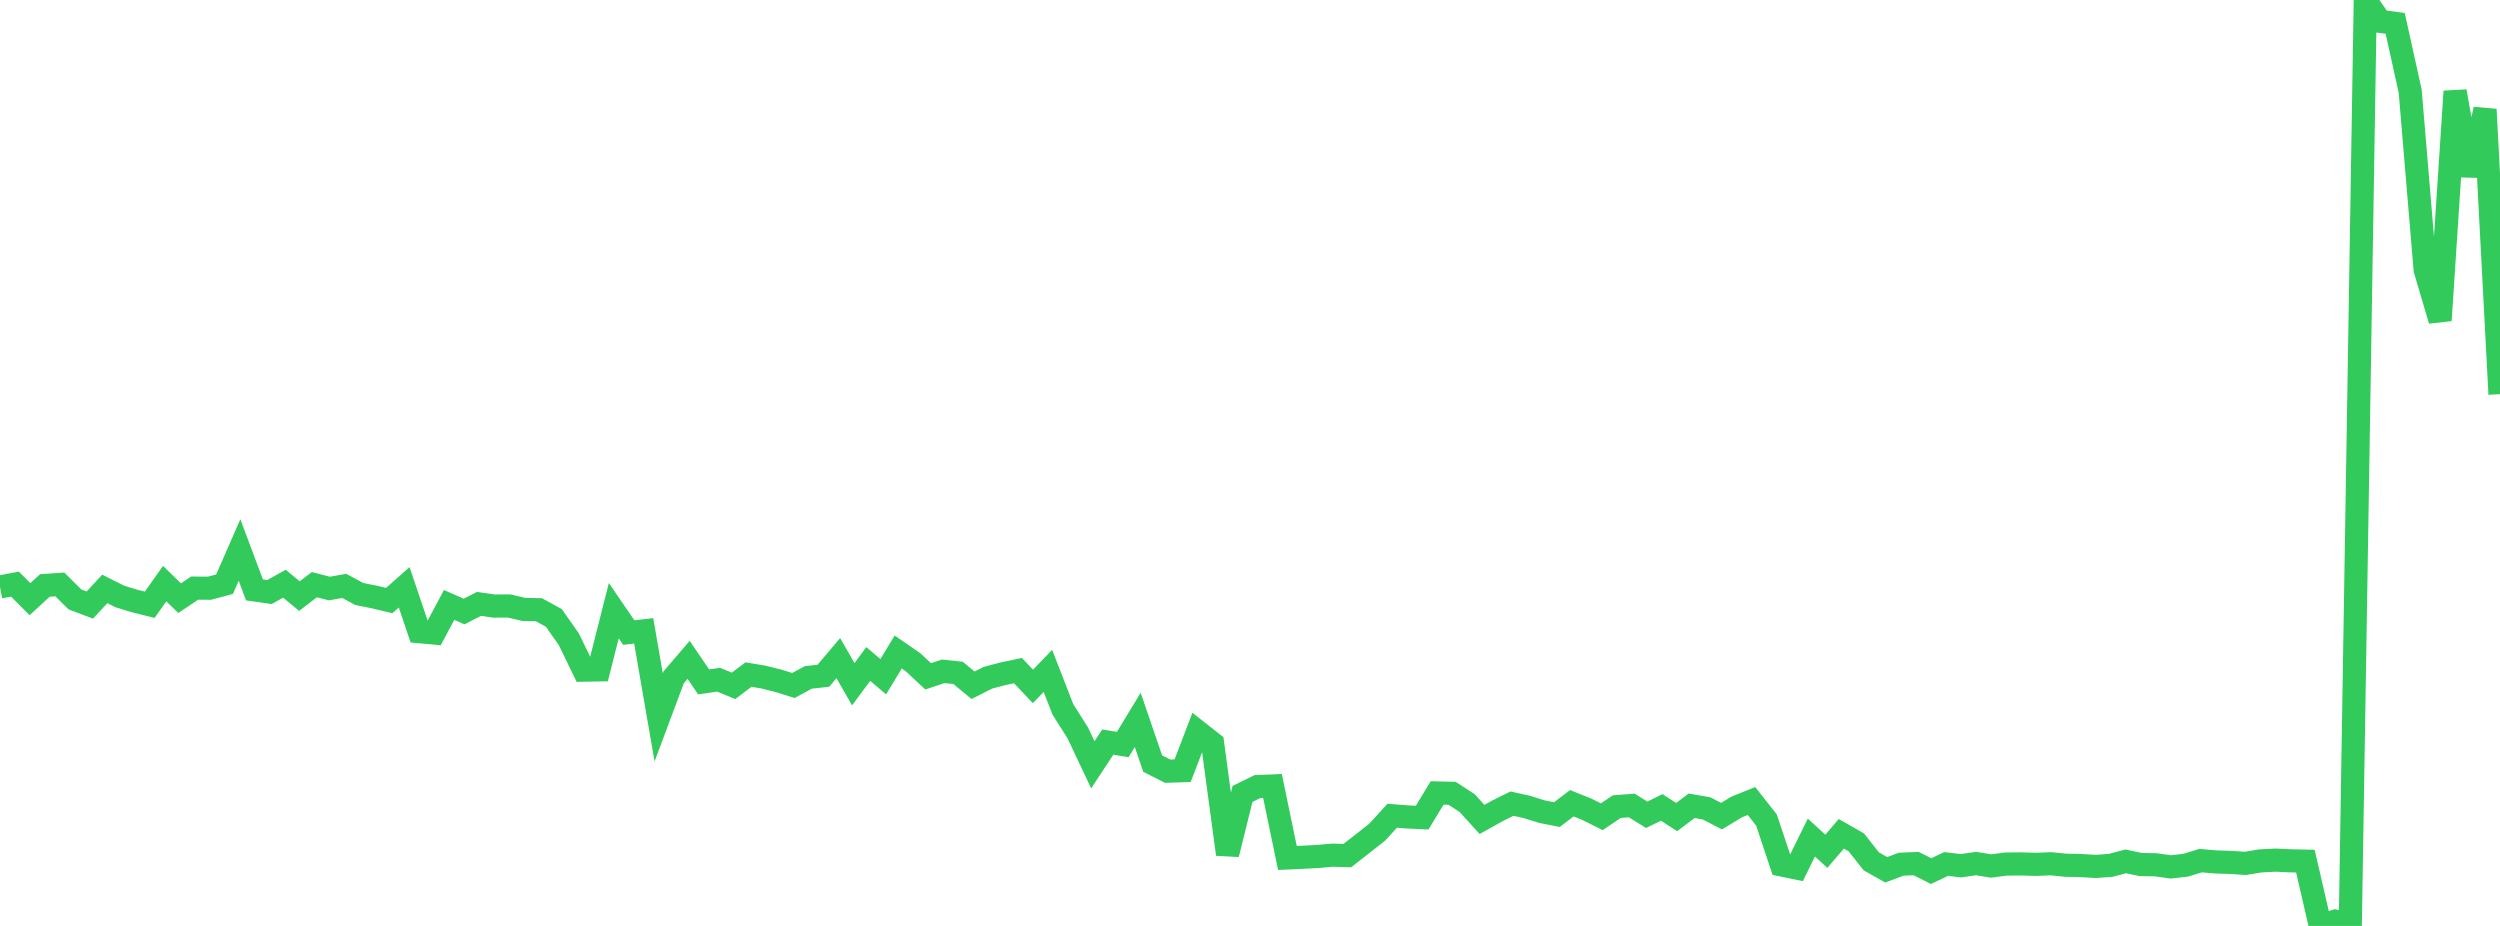 <?xml version="1.0" standalone="no"?>
<!DOCTYPE svg PUBLIC "-//W3C//DTD SVG 1.1//EN" "http://www.w3.org/Graphics/SVG/1.1/DTD/svg11.dtd">

<svg width="135" height="50" viewBox="0 0 135 50" preserveAspectRatio="none" 
  xmlns="http://www.w3.org/2000/svg"
  xmlns:xlink="http://www.w3.org/1999/xlink">


<polyline points="0.0, 31.696 0.808, 31.542 1.617, 32.355 2.425, 31.615 3.234, 31.56 4.042, 32.365 4.85, 32.673 5.659, 31.802 6.467, 32.208 7.275, 32.455 8.084, 32.658 8.892, 31.516 9.701, 32.301 10.509, 31.759 11.317, 31.763 12.126, 31.546 12.934, 29.699 13.743, 31.856 14.551, 31.971 15.359, 31.52 16.168, 32.19 16.976, 31.573 17.784, 31.781 18.593, 31.64 19.401, 32.076 20.21, 32.238 21.018, 32.43 21.826, 31.715 22.635, 34.109 23.443, 34.184 24.251, 32.666 25.06, 33.023 25.868, 32.61 26.677, 32.728 27.485, 32.722 28.293, 32.91 29.102, 32.926 29.91, 33.369 30.719, 34.525 31.527, 36.189 32.335, 36.174 33.144, 32.978 33.952, 34.158 34.76, 34.067 35.569, 38.739 36.377, 36.577 37.186, 35.632 37.994, 36.821 38.802, 36.705 39.611, 37.036 40.419, 36.426 41.228, 36.562 42.036, 36.765 42.844, 37.016 43.653, 36.579 44.461, 36.491 45.269, 35.539 46.078, 36.95 46.886, 35.854 47.695, 36.544 48.503, 35.21 49.311, 35.767 50.12, 36.522 50.928, 36.251 51.737, 36.337 52.545, 37.004 53.353, 36.596 54.162, 36.383 54.97, 36.213 55.778, 37.066 56.587, 36.228 57.395, 38.307 58.204, 39.584 59.012, 41.299 59.82, 40.073 60.629, 40.205 61.437, 38.874 62.246, 41.236 63.054, 41.644 63.862, 41.618 64.671, 39.505 65.479, 40.141 66.287, 46.131 67.096, 42.871 67.904, 42.475 68.713, 42.44 69.521, 46.33 70.329, 46.293 71.138, 46.251 71.946, 46.179 72.754, 46.202 73.563, 45.572 74.371, 44.935 75.18, 44.049 75.988, 44.114 76.796, 44.152 77.605, 42.82 78.413, 42.838 79.222, 43.363 80.03, 44.249 80.838, 43.798 81.647, 43.397 82.455, 43.576 83.263, 43.829 84.072, 43.989 84.88, 43.375 85.689, 43.702 86.497, 44.105 87.305, 43.558 88.114, 43.496 88.922, 43.998 89.731, 43.6 90.539, 44.122 91.347, 43.512 92.156, 43.653 92.964, 44.072 93.772, 43.581 94.581, 43.255 95.389, 44.28 96.198, 46.705 97.006, 46.872 97.814, 45.228 98.623, 45.969 99.431, 45.025 100.24, 45.487 101.048, 46.512 101.856, 46.969 102.665, 46.667 103.473, 46.633 104.281, 47.04 105.09, 46.655 105.898, 46.75 106.707, 46.631 107.515, 46.764 108.323, 46.659 109.132, 46.652 109.94, 46.676 110.749, 46.643 111.557, 46.723 112.365, 46.74 113.174, 46.787 113.982, 46.728 114.79, 46.515 115.599, 46.684 116.407, 46.699 117.216, 46.813 118.024, 46.723 118.832, 46.474 119.641, 46.544 120.449, 46.57 121.257, 46.622 122.066, 46.488 122.874, 46.447 123.683, 46.484 124.491, 46.502 125.299, 50.0 126.108, 49.742 126.916, 49.912 127.725, 0.0 128.533, 1.155 129.341, 1.264 130.15, 4.923 130.958, 14.566 131.766, 17.3 132.575, 4.933 133.383, 9.471 134.192, 5.906 135.0, 21.285" fill="none" stroke="#32ca5b" stroke-width="1.25"/>

</svg>